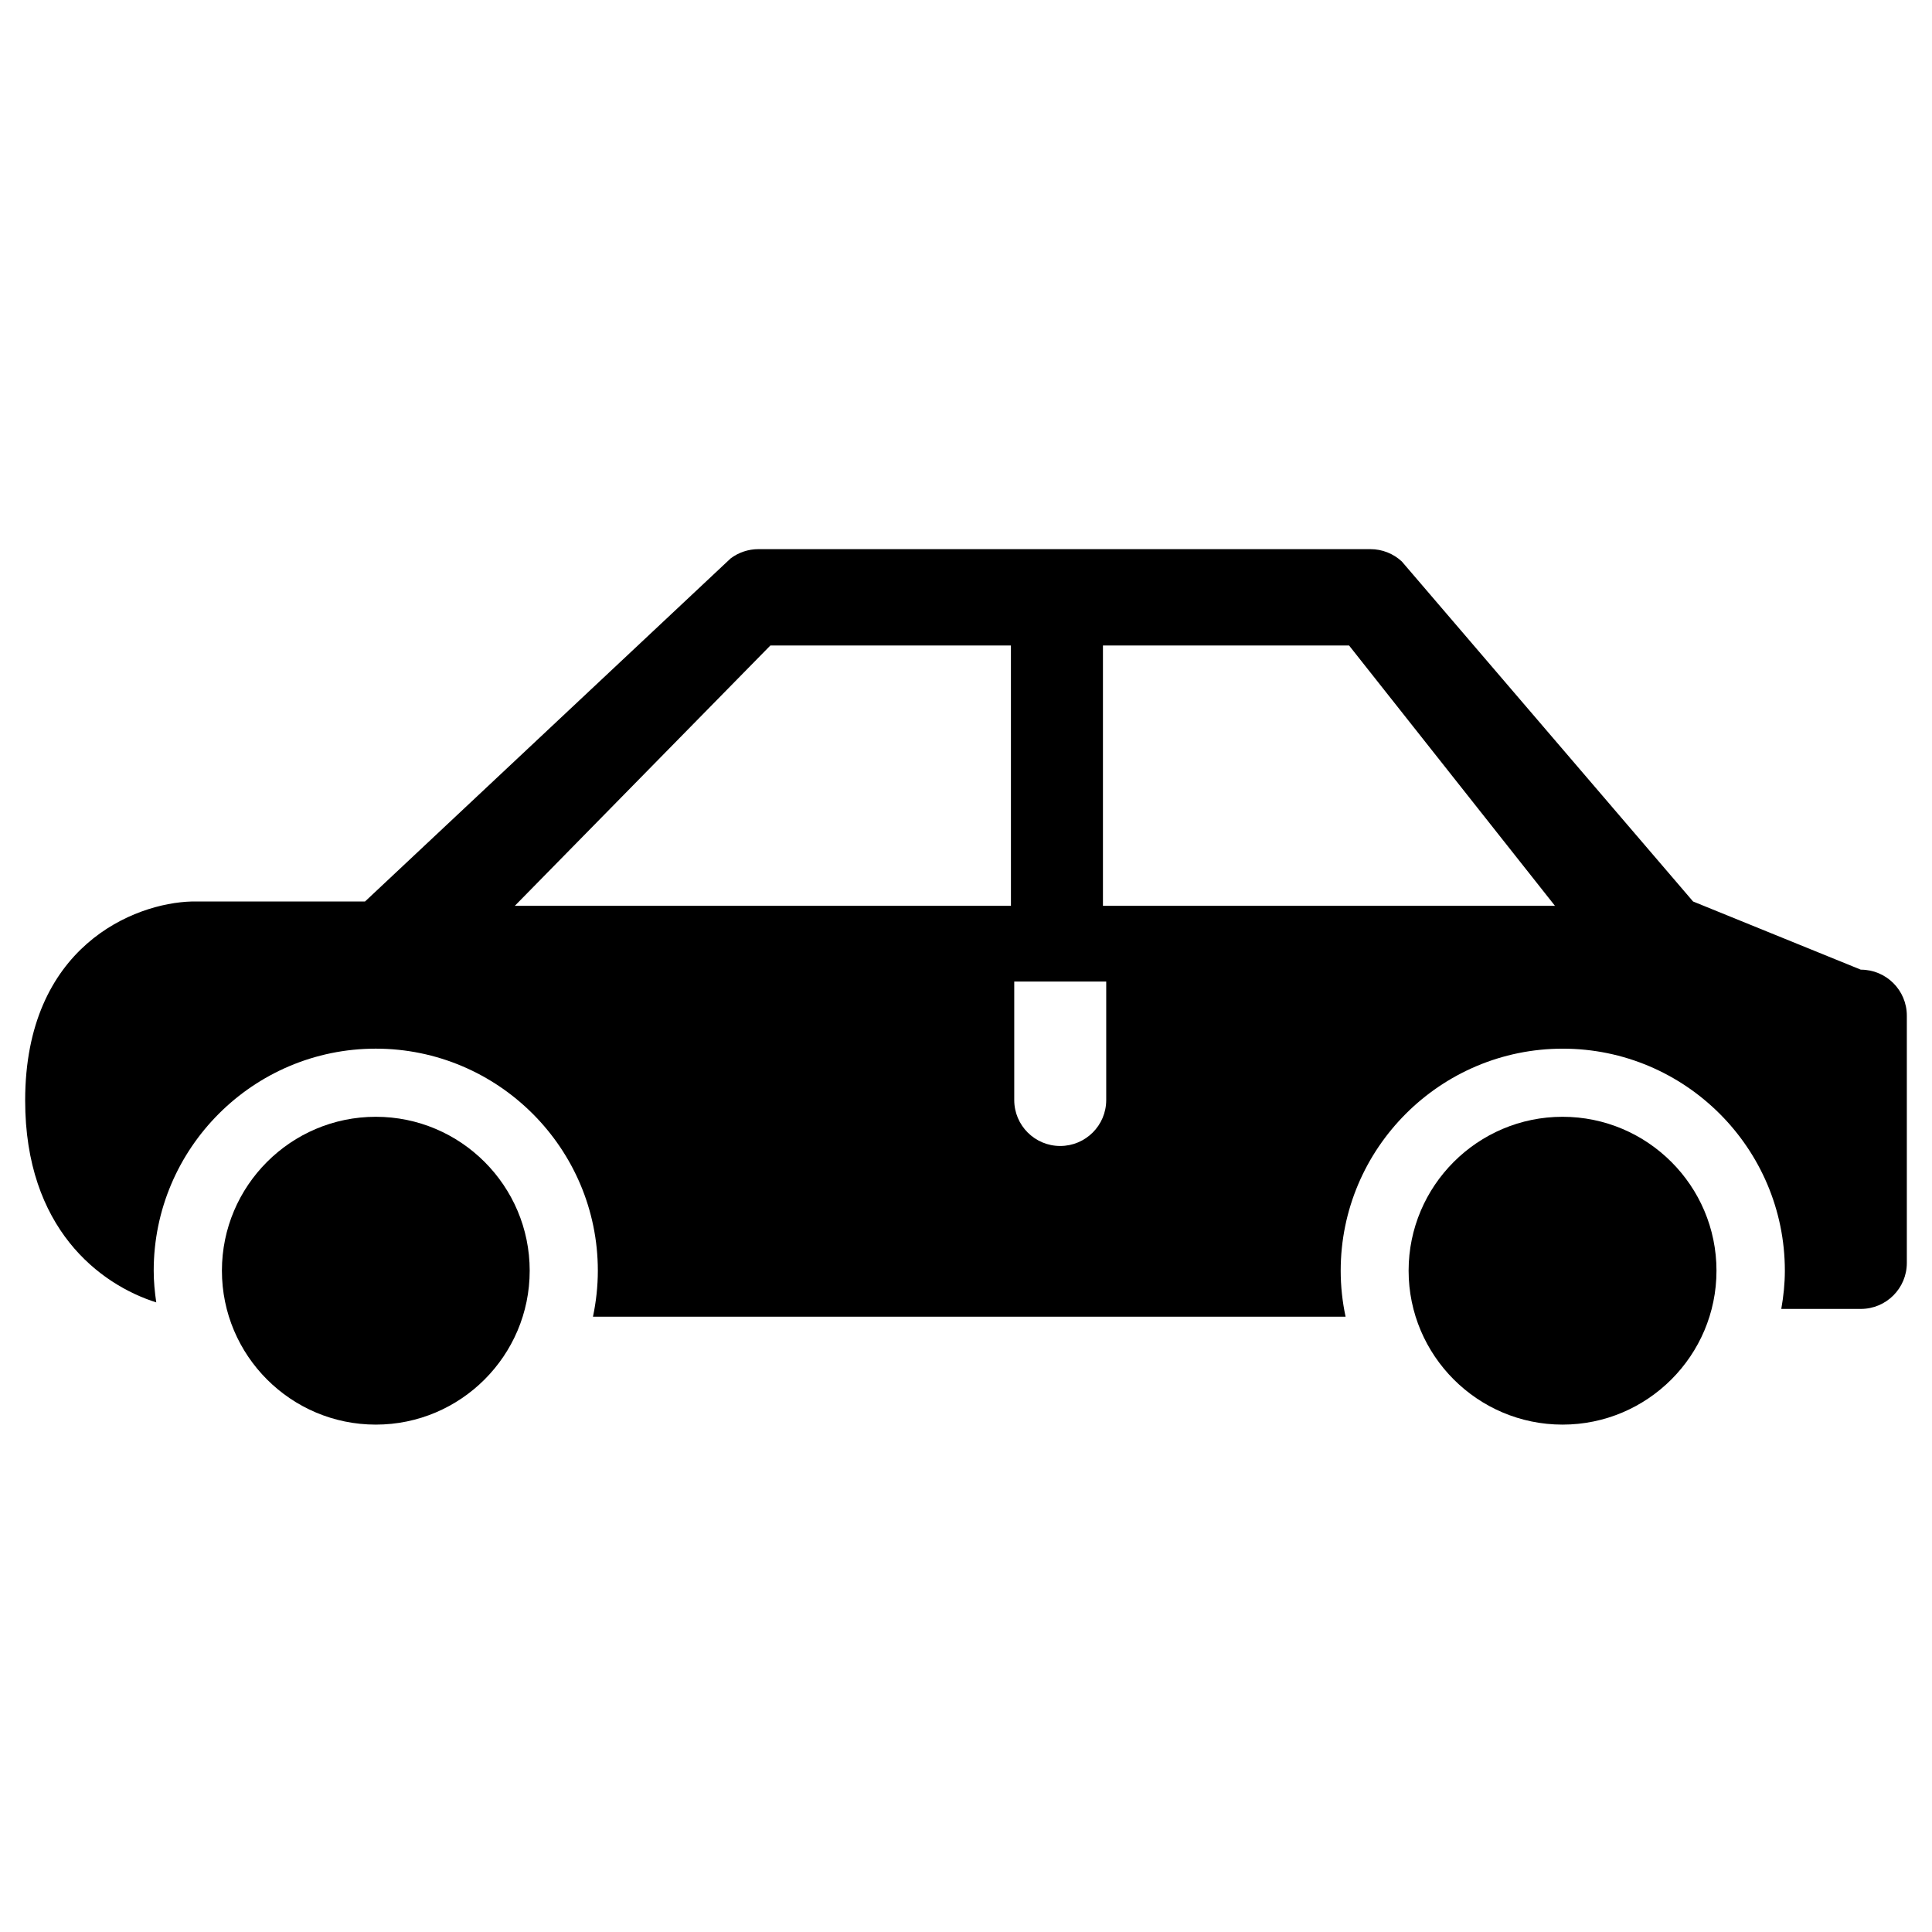 <?xml version="1.0" encoding="UTF-8"?>
<!-- Uploaded to: ICON Repo, www.iconrepo.com, Generator: ICON Repo Mixer Tools -->
<svg fill="#000000" width="800px" height="800px" version="1.1" viewBox="144 144 512 512" xmlns="http://www.w3.org/2000/svg">
 <g>
  <path d="m243.59 439.96c-22.496 0-40.781 18.297-40.781 40.785 0 22.496 18.285 40.793 40.781 40.793 22.496 0 40.785-18.297 40.785-40.793 0-22.492-18.293-40.785-40.785-40.785z"/>
  <path d="m558.09 439.96c-22.488 0-40.793 18.297-40.793 40.785 0 22.496 18.309 40.793 40.793 40.793 22.496 0 40.797-18.297 40.797-40.793 0-22.492-18.301-40.785-40.797-40.785z"/>
  <path d="m637.13 400.97-44.445-18.066-77.188-90.109c-2.254-2.094-5.215-3.266-8.309-3.266h-162.22c-2.644 0-5.211 0.863-7.324 2.441l-96.91 90.934h-45.898c-15.281 0.395-44.168 11.914-44.168 52.738 0 33.887 19.77 48.766 34.742 53.504-0.402-2.75-0.676-5.535-0.676-8.395 0-32.449 26.391-58.848 58.848-58.848 32.441 0 58.852 26.398 58.852 58.848 0 4.18-0.469 8.262-1.289 12.184l199.45 0.004c-0.84-3.926-1.297-8.004-1.297-12.184 0-32.449 26.41-58.848 58.855-58.848 32.441 0 58.852 26.398 58.852 58.848 0 3.461-0.367 6.828-0.945 10.121h21.078c6.731 0 12.191-5.457 12.191-12.184v-65.543c-0.004-6.734-5.465-12.18-12.195-12.18zm-225.22-16.914h-131.48l67.73-68.996h63.746zm25.25 51.461c0 6.731-5.457 12.18-12.191 12.18-6.723 0-12.184-5.449-12.184-12.18v-31.398h24.375zm-0.867-51.461v-69h65.219l54.57 68.996-119.79-0.004z"/>
 </g>
</svg>